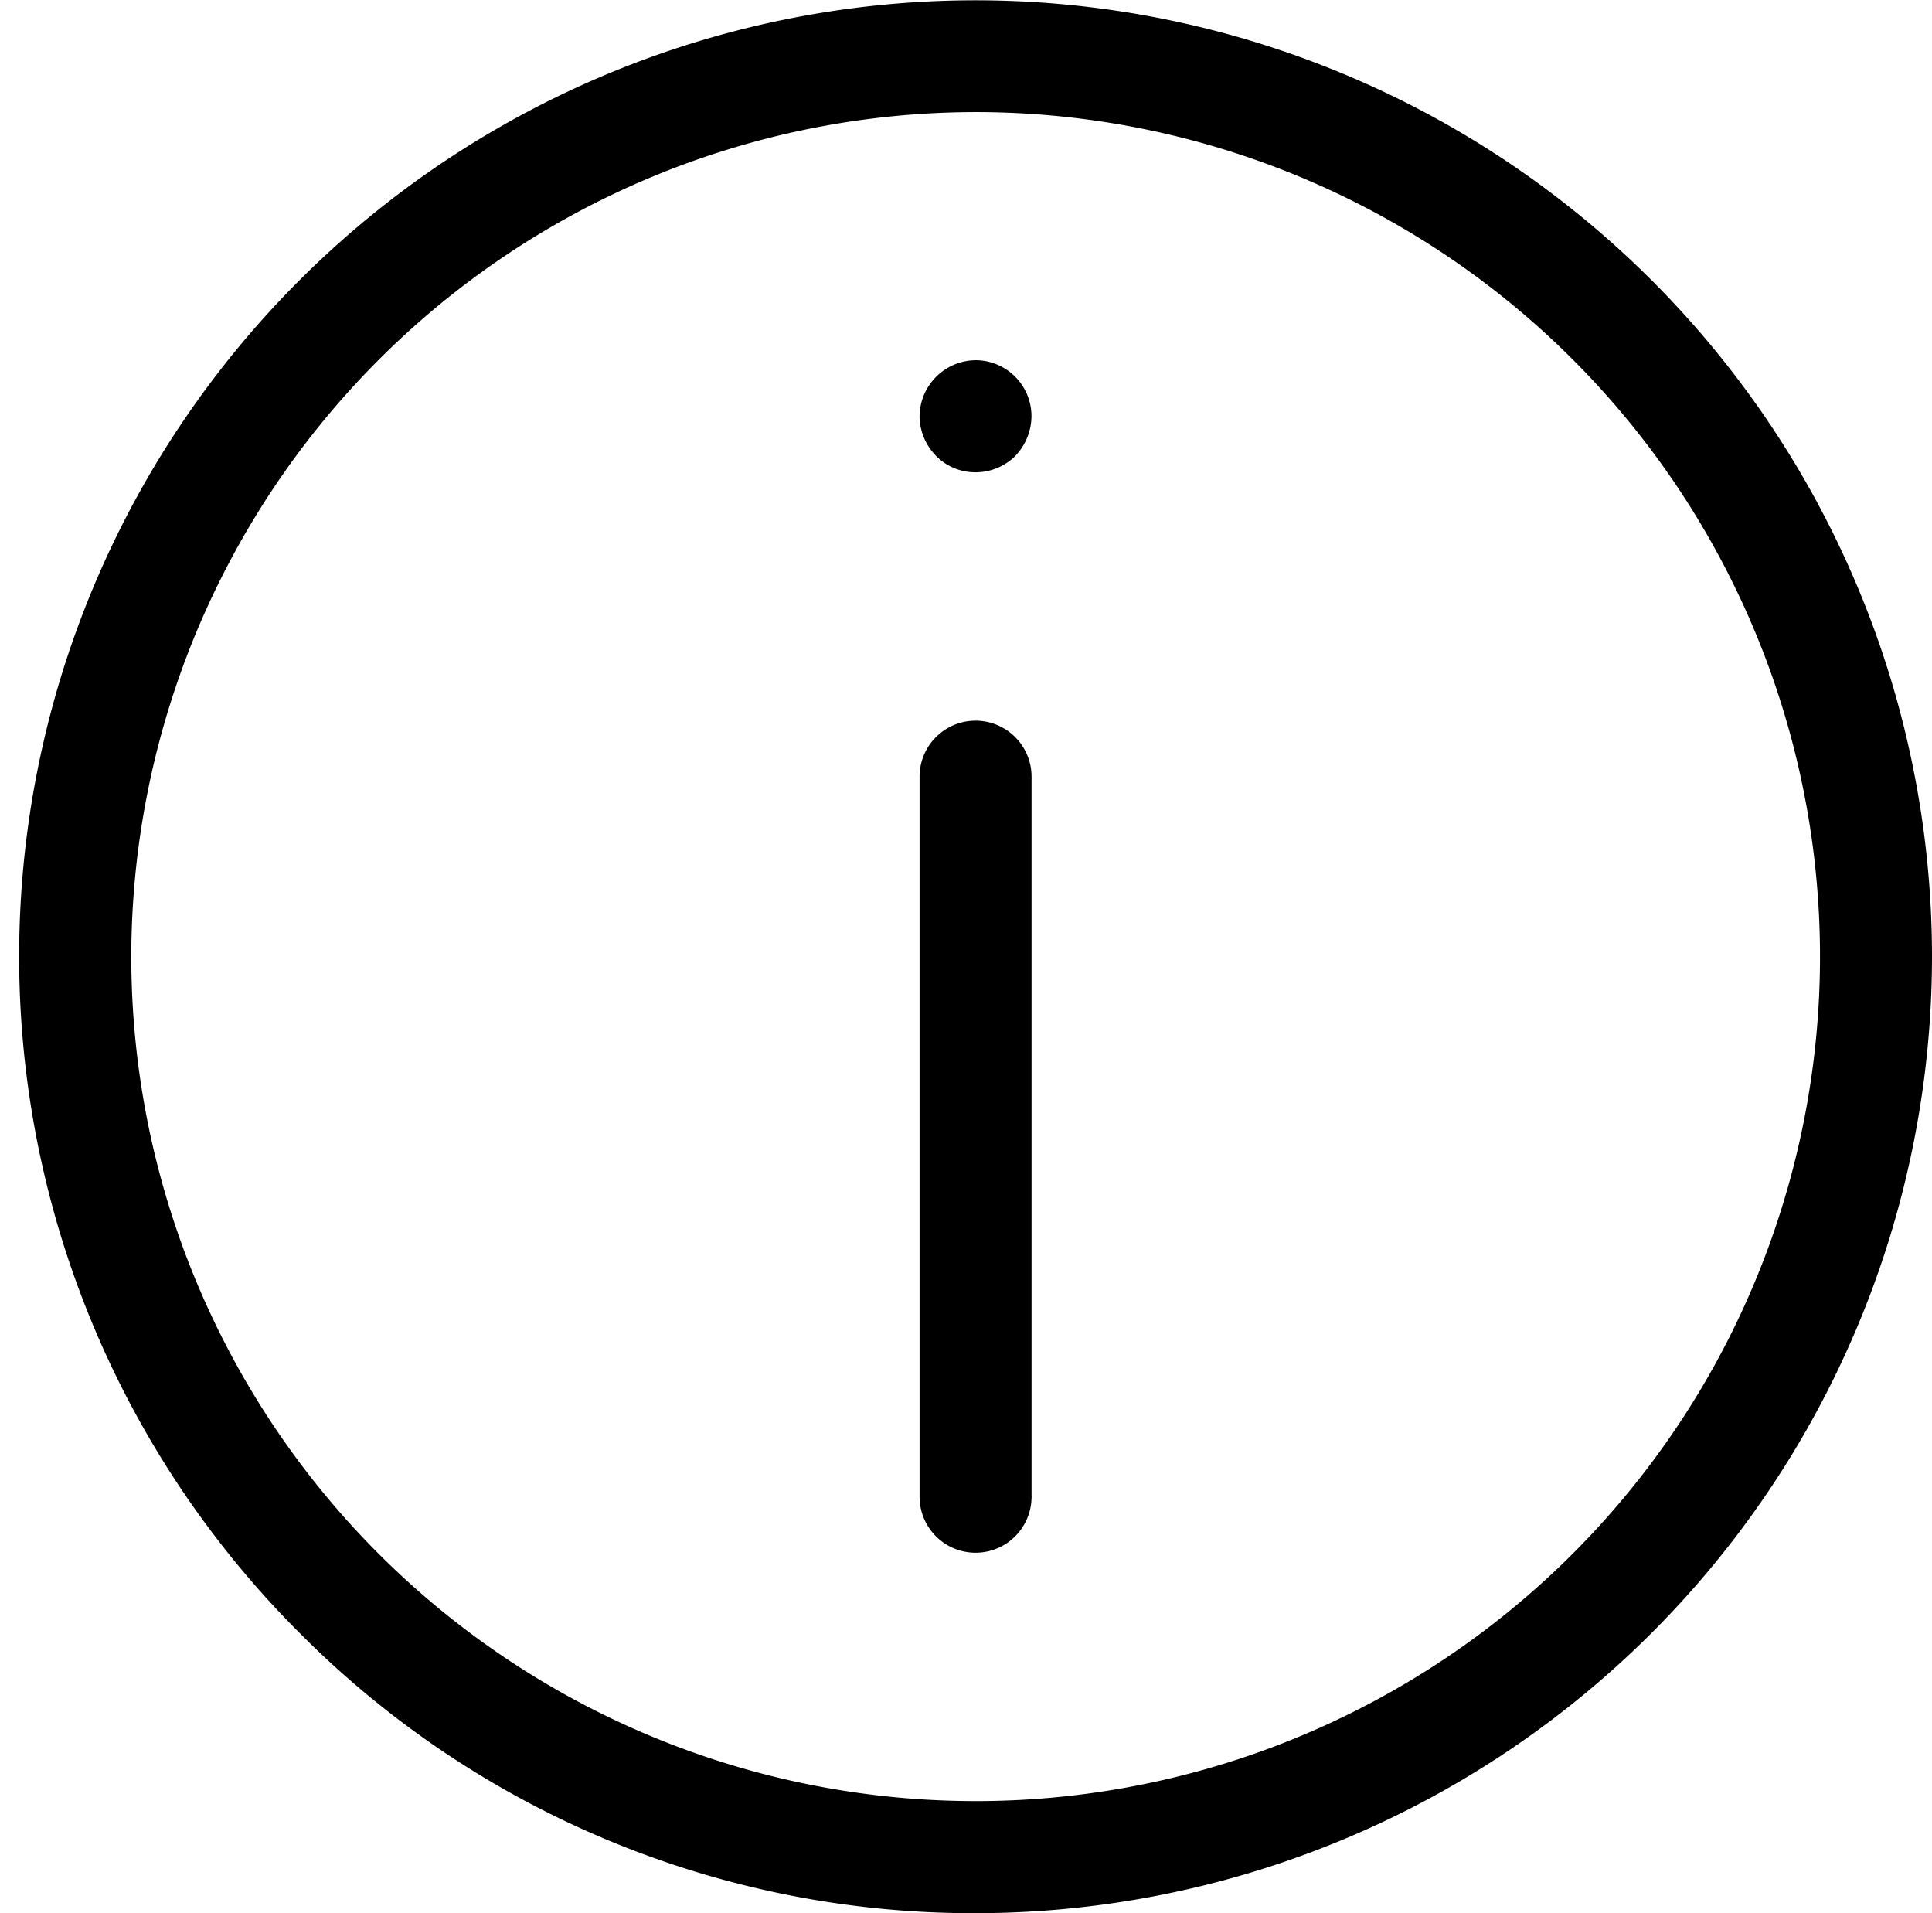 <svg xmlns="http://www.w3.org/2000/svg" width="22.22" height="22.001" viewBox="0 0 22.22 22.001"><g transform="translate(0.22)"><rect width="22" height="22" transform="translate(-0.22 0.001)" fill="rgba(255,255,255,0)"/><path d="M3.224,18.776a10.991,10.991,0,0,1,0-15.553A11,11,0,0,1,22,11,11.006,11.006,0,0,1,11,22,10.917,10.917,0,0,1,3.224,18.776ZM1.29,11A9.711,9.711,0,1,0,11,1.289,9.72,9.72,0,0,0,1.29,11Zm9.066,6.209V8.931a.644.644,0,1,1,1.288,0v8.28a.644.644,0,1,1-1.288,0Zm.19-11.967a.656.656,0,0,1-.19-.456A.651.651,0,0,1,11,4.142a.644.644,0,0,1,.643.646.669.669,0,0,1-.187.456A.65.65,0,0,1,11,5.431.634.634,0,0,1,10.547,5.244Z" fill="#000000"/></g></svg>